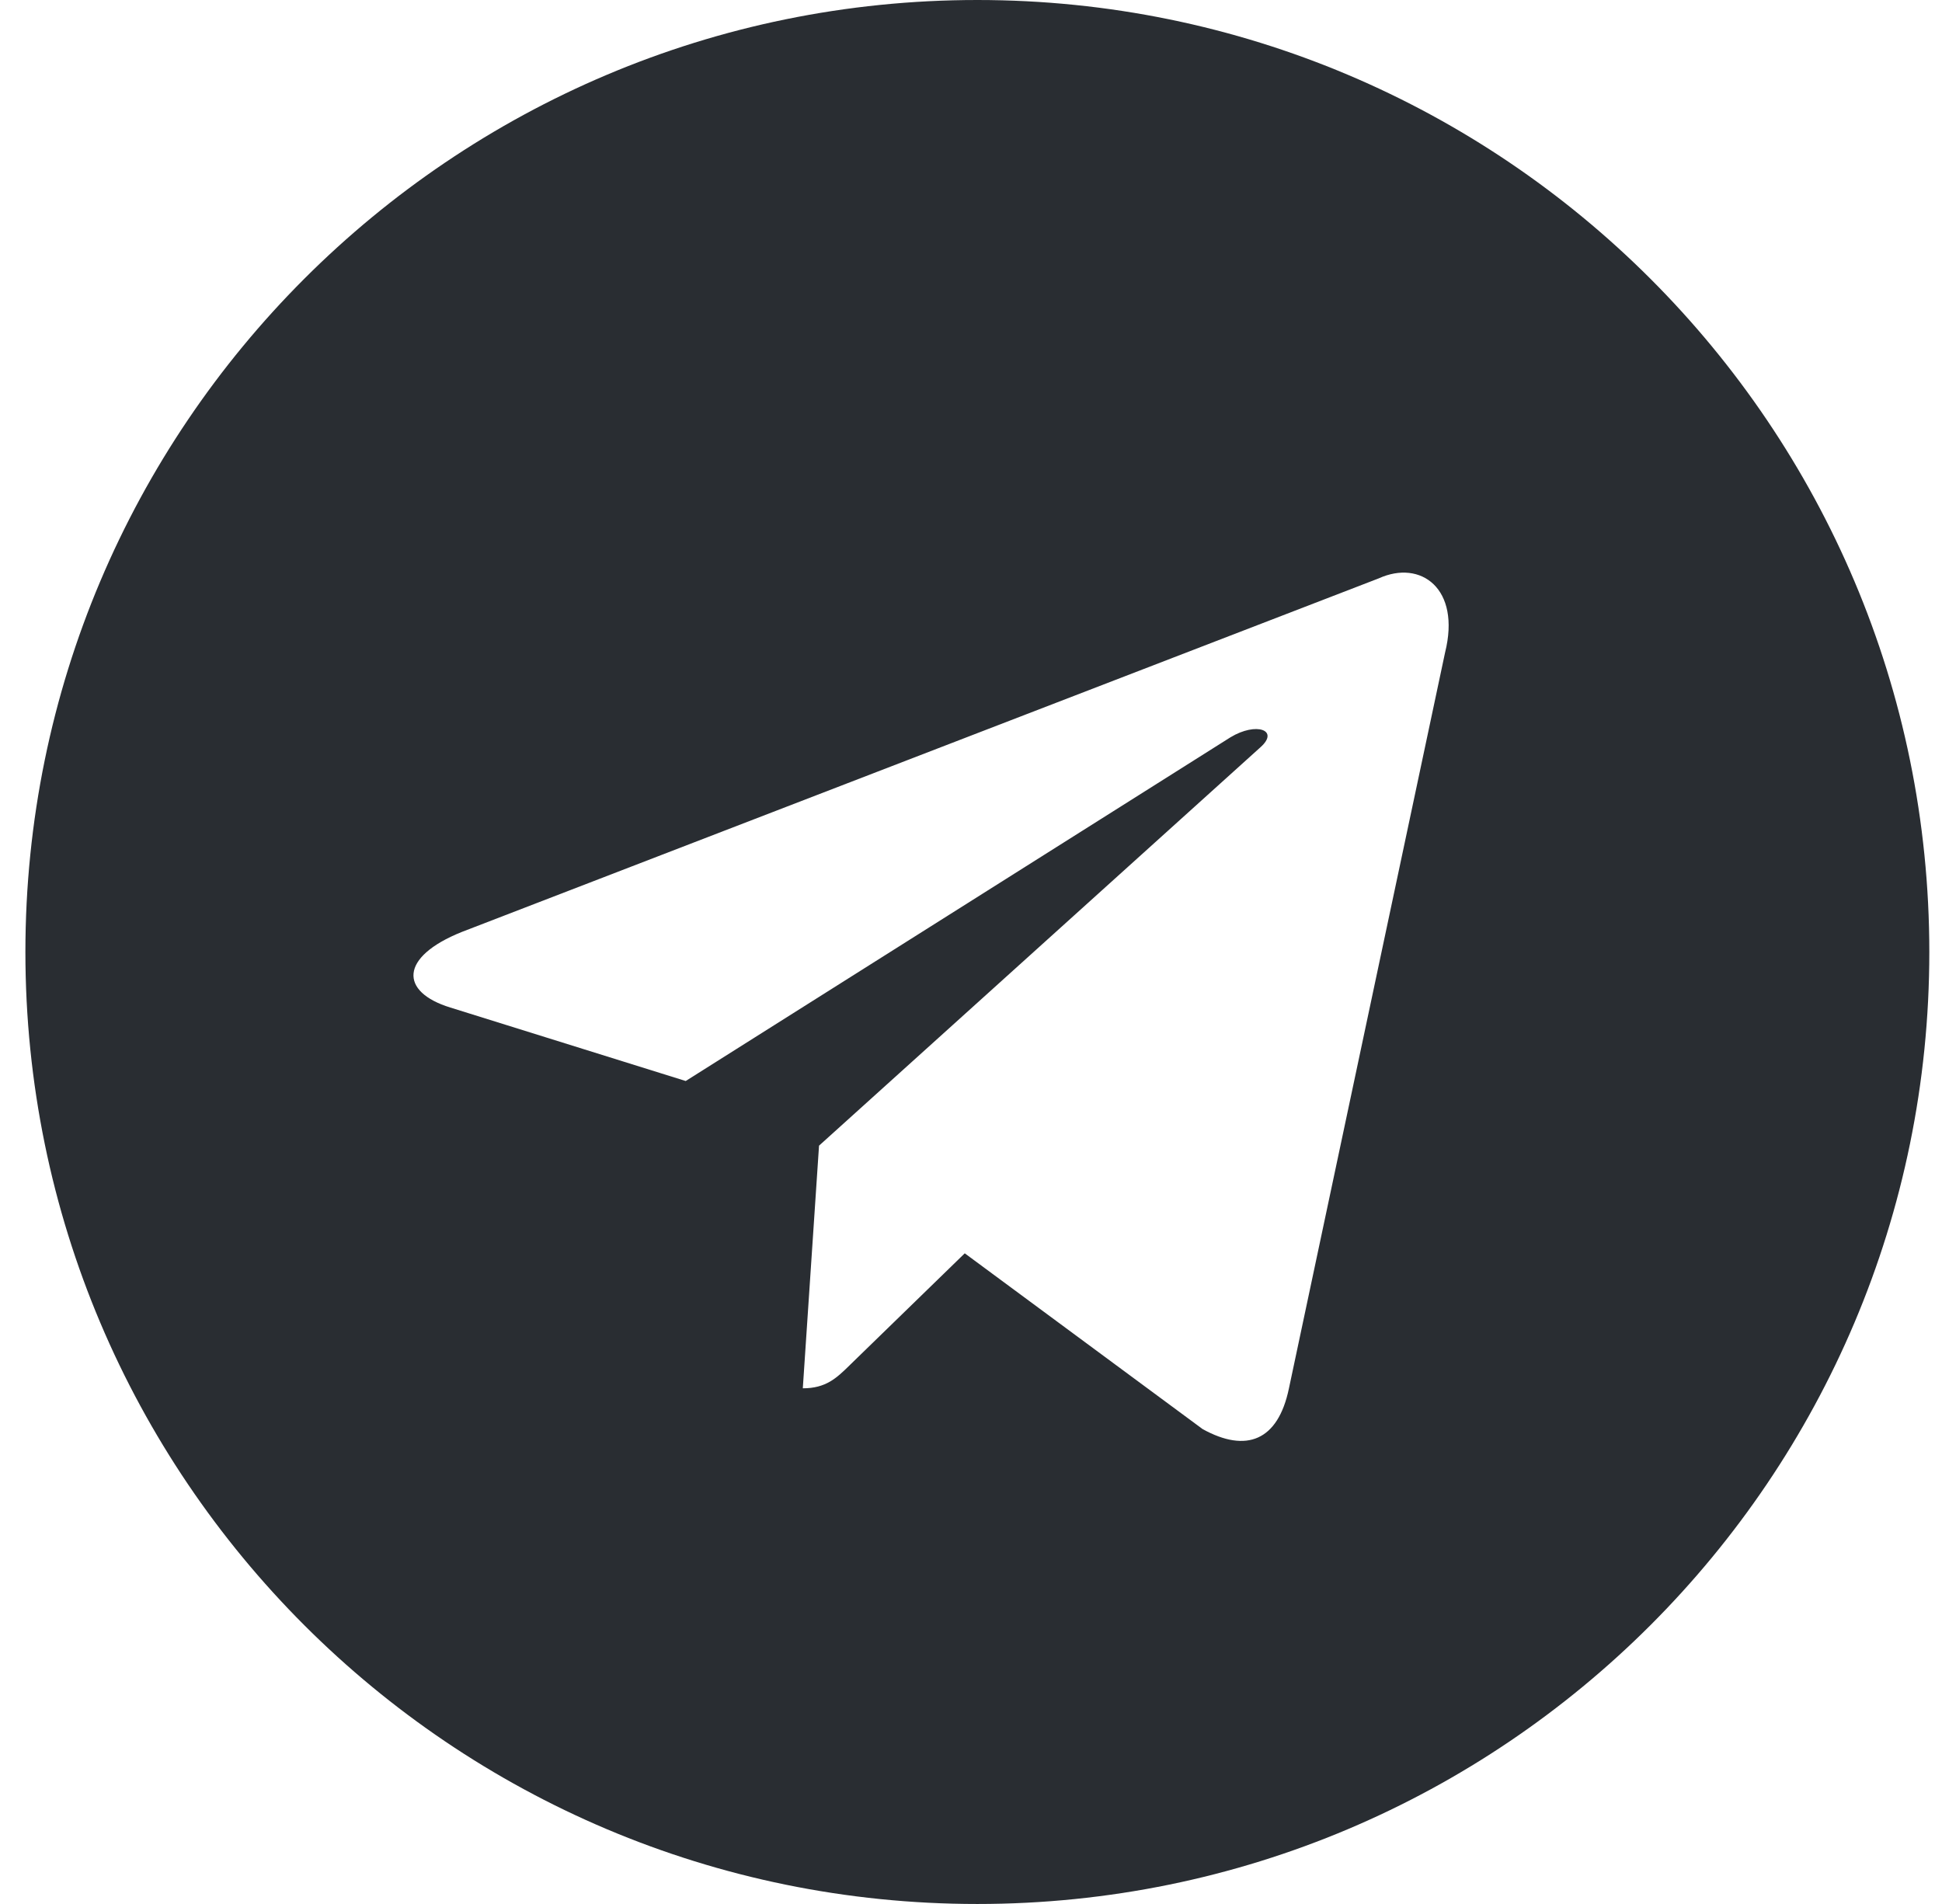 <svg width="51" height="50" viewBox="0 0 51 50" fill="none" xmlns="http://www.w3.org/2000/svg">
<path fill-rule="evenodd" clip-rule="evenodd" d="M0.667 25C0.667 38.807 11.86 50 25.667 50C39.474 50 50.667 38.807 50.667 25C50.667 11.193 39.474 0 25.667 0C11.86 0 0.667 11.193 0.667 25ZM21.083 36.458L21.509 30.086L33.101 19.624C33.61 19.172 32.99 18.952 32.314 19.362L18.008 28.388L11.828 26.459C10.493 26.05 10.484 25.133 12.127 24.474L36.209 15.188C37.309 14.689 38.37 15.453 37.95 17.136L33.849 36.462C33.563 37.835 32.733 38.163 31.583 37.529L25.336 32.913L22.333 35.833C22.324 35.843 22.314 35.852 22.305 35.861C21.969 36.188 21.691 36.458 21.083 36.458Z" fill="#292D32"/>
</svg>
